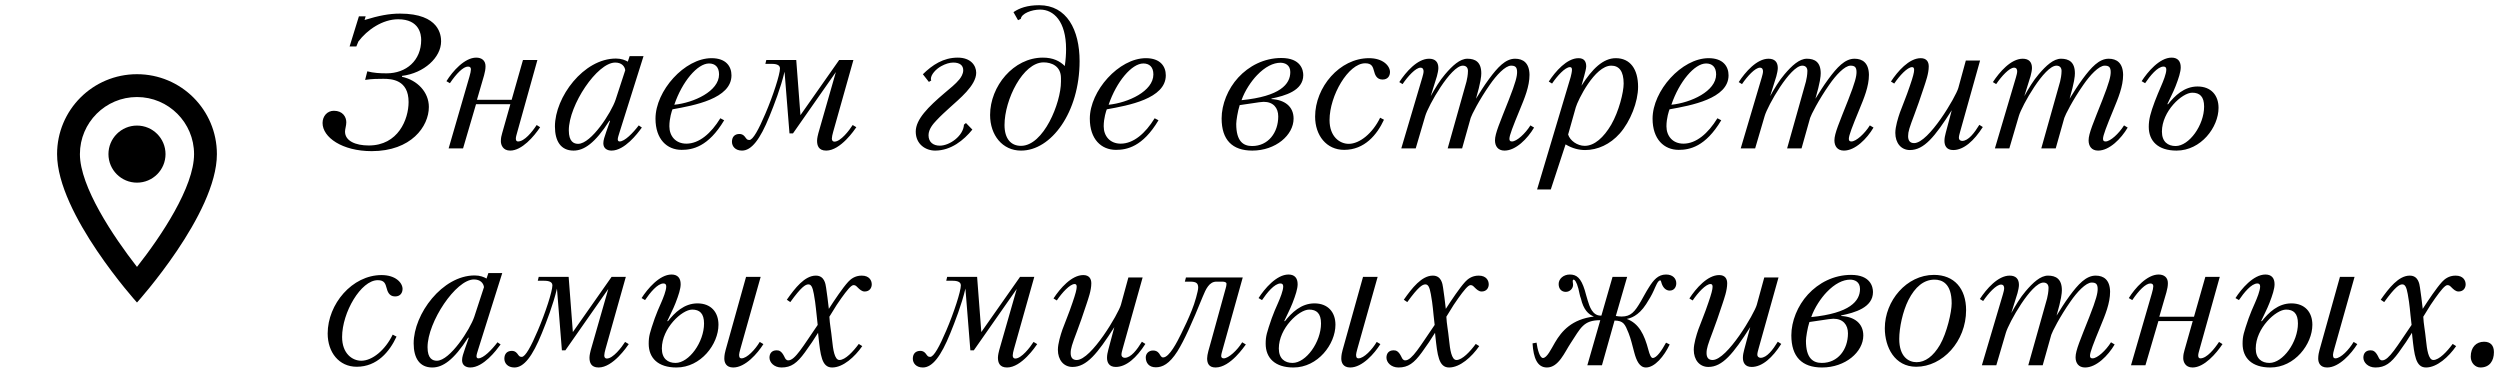 <?xml version="1.0" encoding="UTF-8"?> <svg xmlns="http://www.w3.org/2000/svg" width="219" height="33" viewBox="0 0 219 33" fill="none"><g clip-path="url(#clip0_1749_14921)"><path d="M12 6.5C8.13 6.5 5 9.63 5 13.5C5 18.75 12 26.5 12 26.5C12 26.5 19 18.75 19 13.5C19 9.63 15.87 6.5 12 6.5ZM7 13.5C7 10.74 9.24 8.5 12 8.5C14.76 8.5 17 10.74 17 13.5C17 16.38 14.12 20.69 12 23.38C9.92 20.71 7 16.35 7 13.5Z" fill="black"></path><path d="M12 16C13.381 16 14.5 14.881 14.5 13.5C14.5 12.119 13.381 11 12 11C10.619 11 9.5 12.119 9.5 13.5C9.5 14.881 10.619 16 12 16Z" fill="black"></path></g><path d="M31.44 1.432H32.032L31.936 1.752C33.184 1.368 34.096 1.192 35.04 1.192C38.528 1.192 38.64 3.128 38.64 3.624C38.64 5.032 37.152 6.408 35.216 6.648V6.728C36.56 7.016 37.568 8.072 37.568 9.368C37.568 11.08 36.016 13.24 32.56 13.24C29.968 13.24 28.256 12.024 28.256 10.776C28.256 10.184 28.656 9.704 29.248 9.704C30.016 9.704 30.336 10.232 30.336 10.712C30.336 11 30.224 11.304 30.224 11.528C30.224 12.344 31.136 12.744 32.304 12.744C34.88 12.744 35.792 10.456 35.792 8.936C35.792 6.984 34.304 6.904 33.584 6.904C33.168 6.904 32.56 6.904 31.984 7L32.176 6.248C32.72 6.392 33.264 6.424 33.872 6.424C35.584 6.424 36.896 5.304 36.896 3.496C36.896 3.032 36.752 1.688 34.88 1.688C33.504 1.688 32.16 2.616 31.392 3.64L31.216 4.072H30.624L31.44 1.432ZM44.708 9.128H41.7L40.564 13H39.3L41.124 6.712C41.204 6.44 41.252 6.216 41.252 6.088C41.252 5.944 41.204 5.832 40.996 5.832C40.58 5.832 39.972 6.456 39.412 7.288L39.108 7.112C39.652 6.232 40.708 5.048 41.716 5.048C42.18 5.048 42.532 5.288 42.532 5.8C42.532 6.056 42.484 6.312 42.404 6.6L41.78 8.744H44.82L45.812 5.256H47.076L45.316 11.56C45.252 11.8 45.188 11.992 45.188 12.136C45.188 12.312 45.252 12.392 45.38 12.392C45.94 12.392 46.612 11.56 47.012 10.952L47.316 11.144C46.772 11.96 45.716 13.192 44.692 13.192C44.036 13.192 43.876 12.664 43.876 12.376C43.876 12.088 43.924 11.88 43.988 11.672L44.708 9.128ZM55.956 10.984L56.228 11.176L56.164 11.256C55.86 11.672 54.724 13.192 53.572 13.192C53.204 13.192 52.852 13.016 52.852 12.552C52.852 12.264 52.964 11.976 53.108 11.544L53.444 10.584H53.38C52.116 12.552 51.156 13.192 50.244 13.192C49.124 13.192 48.612 12.36 48.612 11.08C48.612 8.504 51.124 5.128 53.956 5.128C54.436 5.128 54.772 5.272 54.996 5.4L55.156 4.92H56.372L54.276 11.576C54.196 11.832 54.116 12.072 54.116 12.2C54.116 12.312 54.164 12.392 54.276 12.392C54.724 12.392 55.444 11.656 55.956 10.984ZM54.772 6.152C54.724 5.8 54.452 5.48 53.892 5.48C52.308 5.48 49.828 9.208 49.828 11.416C49.828 12.424 50.276 12.6 50.644 12.6C51.796 12.6 53.556 9.848 53.924 8.744L54.772 6.152ZM58.909 9.576C58.861 9.688 58.637 10.344 58.637 11.064C58.637 11.912 59.181 12.584 60.125 12.584C61.245 12.584 62.285 11.688 63.101 10.36L63.437 10.536C62.045 12.872 60.653 13.128 59.709 13.128C58.429 13.128 57.421 12.2 57.421 10.392C57.421 7.96 59.965 5.096 62.333 5.096C63.597 5.096 64.077 5.816 64.077 6.6C64.077 8.648 60.781 9.24 58.909 9.576ZM59.069 9.176C60.781 9 62.989 7.992 62.989 6.52C62.989 5.864 62.637 5.56 62.109 5.56C61.101 5.56 59.757 7.144 59.069 9.176ZM73.223 6.312L69.463 11.688H69.159L68.727 6.28C68.391 7.704 67.815 9.176 67.399 10.2C66.583 12.216 65.831 13.192 64.999 13.192C64.407 13.192 64.119 12.808 64.119 12.424C64.119 11.992 64.359 11.736 64.775 11.736C64.935 11.736 65.095 11.784 65.239 11.96C65.399 12.168 65.431 12.264 65.639 12.264C65.959 12.264 66.455 11.352 67.047 9.96C67.719 8.392 68.327 6.52 68.327 5.992C68.327 5.624 67.863 5.592 67.543 5.592H67.047L67.127 5.256H69.751L70.119 10.088L73.511 5.256H74.759L72.983 11.56C72.919 11.768 72.871 12.024 72.871 12.136C72.871 12.312 72.951 12.408 73.095 12.408C73.639 12.408 74.391 11.432 74.695 10.952L75.015 11.144C74.871 11.352 73.639 13.192 72.375 13.192C71.703 13.192 71.575 12.744 71.575 12.328C71.575 12.12 71.655 11.784 71.687 11.672L73.223 6.312ZM84.443 10.92L84.619 10.776L85.179 11.352C84.427 12.28 83.307 13.192 81.915 13.192C81.099 13.192 80.219 12.648 80.219 11.528C80.219 10.456 81.307 9.368 82.779 8.12C83.211 7.752 83.707 7.368 84.043 6.952C84.171 6.792 84.379 6.488 84.379 6.152C84.379 5.736 84.091 5.48 83.499 5.48C83.195 5.48 82.811 5.592 82.443 5.8C81.979 6.056 81.547 6.536 81.547 6.904C81.547 6.952 81.547 7 81.579 7.048L81.371 7.176L80.843 6.504C81.675 5.688 82.635 5.048 83.899 5.048C85.035 5.048 85.515 5.736 85.515 6.376C85.515 7.496 83.995 8.696 83.211 9.416C82.827 9.768 82.411 10.136 82.027 10.552C81.755 10.84 81.339 11.304 81.339 11.848C81.339 12.456 81.755 12.76 82.331 12.76C83.195 12.76 84.395 11.896 84.443 10.92ZM89.42 1.656L89.18 1.768L88.78 1.064C89.292 0.712 89.98 0.456 91.036 0.456C93.452 0.456 94.572 2.616 94.572 5.352C94.572 9.848 92.076 13.208 89.436 13.192C87.82 13.192 86.732 11.848 86.732 10.072C86.732 7.56 88.78 5.048 91.356 5.048C92.252 5.048 92.844 5.352 93.276 5.784C93.356 5.24 93.388 4.744 93.388 4.296C93.388 1.864 92.3 0.84 91.116 0.84C90.38 0.84 89.484 1.176 89.42 1.656ZM87.996 10.952C87.996 12.152 88.556 12.776 89.436 12.776C91.42 12.776 92.94 9.016 92.94 7.16V6.84C92.94 5.784 92.108 5.464 91.42 5.464C89.612 5.464 87.996 8.728 87.996 10.952ZM96.956 9.576C96.908 9.688 96.684 10.344 96.684 11.064C96.684 11.912 97.228 12.584 98.172 12.584C99.292 12.584 100.332 11.688 101.148 10.36L101.484 10.536C100.092 12.872 98.7 13.128 97.756 13.128C96.476 13.128 95.468 12.2 95.468 10.392C95.468 7.96 98.012 5.096 100.38 5.096C101.644 5.096 102.124 5.816 102.124 6.6C102.124 8.648 98.828 9.24 96.956 9.576ZM97.116 9.176C98.828 9 101.036 7.992 101.036 6.52C101.036 5.864 100.684 5.56 100.156 5.56C99.148 5.56 97.804 7.144 97.116 9.176ZM107.014 10.376C107.014 9.144 107.558 7.784 108.47 6.792C109.398 5.784 110.726 5.08 112.246 5.08C113.958 5.08 114.166 6.136 114.166 6.584C114.166 7.944 112.566 8.392 111.382 8.632V8.68C112.534 8.744 113.318 9.32 113.318 10.392C113.318 11.832 111.75 13.192 109.702 13.192C107.942 13.192 107.014 12.248 107.014 10.376ZM108.758 8.776C112.15 8.44 113.03 7.368 113.03 6.312C113.03 5.688 112.566 5.496 112.166 5.496C111.542 5.496 110.822 5.848 110.118 6.584C109.622 7.096 109.046 7.944 108.758 8.776ZM108.598 9.208C108.422 9.736 108.294 10.584 108.294 10.856C108.294 12.392 108.918 12.792 109.686 12.792C111.094 12.792 111.974 11.624 111.974 10.2C111.974 9.448 111.542 8.92 110.694 8.92C110.518 8.92 110.118 8.984 109.798 9.032L108.598 9.208ZM120.9 10.312L121.236 10.488C120.628 11.8 119.54 13.128 117.748 13.128C116.196 13.128 115.204 11.864 115.204 10.216C115.204 7.64 117.348 5.096 119.924 5.096C121.14 5.096 121.748 5.752 121.764 6.296C121.764 6.632 121.588 6.968 121.108 6.968C120.564 6.968 120.436 6.488 120.372 6.248C120.26 5.848 120.18 5.544 119.588 5.544C118.116 5.544 116.468 8.376 116.468 10.52C116.468 11.976 117.364 12.6 118.148 12.6C119.108 12.6 120.244 11.672 120.9 10.312ZM122.865 7.368L122.577 7.192C123.153 6.312 124.161 5.144 125.185 5.144C125.713 5.144 126.001 5.416 126.001 5.96C126.001 6.136 125.937 6.456 125.873 6.68L125.329 8.424C125.713 7.736 126.113 7.064 126.593 6.504C127.233 5.752 127.889 5.144 128.545 5.144C129.233 5.144 129.761 5.432 129.761 6.424C129.761 6.68 129.713 7.208 129.297 8.648C129.713 7.992 129.921 7.624 130.449 6.904C131.185 5.912 131.873 5.144 132.721 5.144C133.425 5.144 133.969 5.512 133.985 6.552C133.985 7.576 133.553 8.6 133.137 9.608C132.529 11.08 132.225 11.864 132.225 12.152C132.225 12.312 132.273 12.392 132.449 12.392C132.865 12.392 133.617 11.704 134.065 10.984L134.385 11.176C133.809 12.152 132.785 13.192 131.793 13.192C131.217 13.192 130.961 12.792 130.961 12.296C130.961 11.688 131.393 10.728 132.161 8.776C132.785 7.192 132.897 6.68 132.897 6.312C132.897 5.864 132.721 5.752 132.369 5.752C131.857 5.752 131.073 6.6 130.513 7.416C129.569 8.76 128.913 10.072 128.833 10.328L128.081 13H126.817L128.465 7.144C128.513 6.952 128.593 6.552 128.593 6.216C128.593 5.96 128.465 5.752 128.145 5.752C127.089 5.752 125.105 9.272 124.849 10.168L124.017 13H122.753L124.593 6.792C124.657 6.568 124.705 6.392 124.705 6.248C124.705 6.104 124.657 5.928 124.433 5.928C124.017 5.928 123.329 6.68 122.865 7.368ZM137.368 11.784C137.528 12.312 138.168 12.776 138.824 12.776C139.672 12.776 140.488 12.04 141.144 10.92C141.816 9.752 142.232 8.088 142.232 7.32C142.232 6.232 141.832 5.752 141.144 5.752C139.688 5.752 138.216 8.792 138.04 9.4L137.368 11.784ZM138.536 7.512C139.48 6.024 140.44 5.096 141.544 5.096C142.808 5.096 143.496 6.056 143.496 7.608C143.496 8.92 142.824 10.632 141.896 11.688C141.048 12.648 139.944 13.144 138.856 13.144C138.344 13.144 137.752 13.016 137.144 12.648L135.848 16.6H134.648L137.592 6.744C137.64 6.568 137.704 6.264 137.704 6.12C137.704 5.96 137.656 5.88 137.528 5.88C137.112 5.88 136.424 6.632 135.96 7.32L135.672 7.144C136.248 6.264 137.256 5.096 138.28 5.096C138.808 5.096 138.952 5.432 138.952 5.816C138.952 5.992 138.84 6.424 138.776 6.648L138.536 7.512ZM146.253 9.576C146.205 9.688 145.981 10.344 145.981 11.064C145.981 11.912 146.525 12.584 147.469 12.584C148.589 12.584 149.629 11.688 150.445 10.36L150.781 10.536C149.389 12.872 147.997 13.128 147.053 13.128C145.773 13.128 144.765 12.2 144.765 10.392C144.765 7.96 147.309 5.096 149.677 5.096C150.941 5.096 151.421 5.816 151.421 6.6C151.421 8.648 148.125 9.24 146.253 9.576ZM146.413 9.176C148.125 9 150.333 7.992 150.333 6.52C150.333 5.864 149.981 5.56 149.453 5.56C148.445 5.56 147.101 7.144 146.413 9.176ZM152.599 7.368L152.311 7.192C152.887 6.312 153.895 5.144 154.919 5.144C155.447 5.144 155.735 5.416 155.735 5.96C155.735 6.136 155.671 6.456 155.607 6.68L155.063 8.424C155.447 7.736 155.847 7.064 156.327 6.504C156.967 5.752 157.623 5.144 158.279 5.144C158.967 5.144 159.495 5.432 159.495 6.424C159.495 6.68 159.447 7.208 159.031 8.648C159.447 7.992 159.655 7.624 160.183 6.904C160.919 5.912 161.607 5.144 162.455 5.144C163.159 5.144 163.703 5.512 163.719 6.552C163.719 7.576 163.287 8.6 162.871 9.608C162.263 11.08 161.959 11.864 161.959 12.152C161.959 12.312 162.007 12.392 162.183 12.392C162.599 12.392 163.351 11.704 163.799 10.984L164.119 11.176C163.543 12.152 162.519 13.192 161.527 13.192C160.951 13.192 160.695 12.792 160.695 12.296C160.695 11.688 161.127 10.728 161.895 8.776C162.519 7.192 162.631 6.68 162.631 6.312C162.631 5.864 162.455 5.752 162.103 5.752C161.591 5.752 160.807 6.6 160.247 7.416C159.303 8.76 158.647 10.072 158.567 10.328L157.815 13H156.551L158.199 7.144C158.247 6.952 158.327 6.552 158.327 6.216C158.327 5.96 158.199 5.752 157.879 5.752C156.823 5.752 154.839 9.272 154.583 10.168L153.751 13H152.487L154.327 6.792C154.391 6.568 154.439 6.392 154.439 6.248C154.439 6.104 154.391 5.928 154.167 5.928C153.751 5.928 153.063 6.68 152.599 7.368ZM168.542 7.624C168.158 8.76 167.998 9.256 167.71 10.008C167.262 11.192 167.15 11.528 167.15 11.928C167.15 12.312 167.31 12.536 167.678 12.536C168.958 12.536 171.342 8.456 171.55 7.704L172.206 5.304H173.454L171.71 11.528C171.646 11.752 171.598 11.928 171.598 12.088C171.598 12.232 171.726 12.344 171.886 12.344C172.43 12.344 172.958 11.64 173.39 10.936L173.694 11.128C172.926 12.328 172.03 13.144 171.102 13.144C170.494 13.144 170.334 12.728 170.334 12.344C170.334 12.104 170.382 11.88 170.446 11.64L170.974 9.656C169.486 11.992 168.542 13.144 167.31 13.144C166.542 13.144 166.03 12.536 166.03 11.64C166.03 11.096 166.27 10.328 166.43 9.864C166.686 9.16 166.99 8.472 167.31 7.512C167.582 6.728 167.678 6.344 167.678 6.12C167.678 5.976 167.63 5.88 167.502 5.88C167.086 5.88 166.398 6.632 165.934 7.32L165.646 7.144C166.222 6.264 167.23 5.096 168.254 5.096C168.782 5.096 168.958 5.432 168.958 5.816C168.958 6.456 168.686 7.176 168.542 7.624ZM174.865 7.368L174.577 7.192C175.153 6.312 176.161 5.144 177.185 5.144C177.713 5.144 178.001 5.416 178.001 5.96C178.001 6.136 177.937 6.456 177.873 6.68L177.329 8.424C177.713 7.736 178.113 7.064 178.593 6.504C179.233 5.752 179.889 5.144 180.545 5.144C181.233 5.144 181.761 5.432 181.761 6.424C181.761 6.68 181.713 7.208 181.297 8.648C181.713 7.992 181.921 7.624 182.449 6.904C183.185 5.912 183.873 5.144 184.721 5.144C185.425 5.144 185.969 5.512 185.985 6.552C185.985 7.576 185.553 8.6 185.137 9.608C184.529 11.08 184.225 11.864 184.225 12.152C184.225 12.312 184.273 12.392 184.449 12.392C184.865 12.392 185.617 11.704 186.065 10.984L186.385 11.176C185.809 12.152 184.785 13.192 183.793 13.192C183.217 13.192 182.961 12.792 182.961 12.296C182.961 11.688 183.393 10.728 184.161 8.776C184.785 7.192 184.897 6.68 184.897 6.312C184.897 5.864 184.721 5.752 184.369 5.752C183.857 5.752 183.073 6.6 182.513 7.416C181.569 8.76 180.913 10.072 180.833 10.328L180.081 13H178.817L180.465 7.144C180.513 6.952 180.593 6.552 180.593 6.216C180.593 5.96 180.465 5.752 180.145 5.752C179.089 5.752 177.105 9.272 176.849 10.168L176.017 13H174.753L176.593 6.792C176.657 6.568 176.705 6.392 176.705 6.248C176.705 6.104 176.657 5.928 176.433 5.928C176.017 5.928 175.329 6.68 174.865 7.368ZM187.912 7.288L187.608 7.112C188.12 6.312 189.176 5.048 190.232 5.048C190.76 5.048 191.032 5.352 191.032 5.896C191.032 6.296 190.856 6.84 190.584 7.544C190.376 8.088 190.024 8.744 189.864 9.112L189.912 9.144C190.504 8.392 191.336 7.576 192.504 7.576C193.688 7.576 194.344 8.344 194.344 9.448C194.344 11.144 192.808 13.192 190.664 13.192C189.048 13.192 188.232 12.36 188.232 11.112C188.232 10.44 188.392 9.88 188.76 8.888C188.92 8.472 189.128 7.96 189.32 7.528C189.496 7.128 189.768 6.456 189.768 6.104C189.768 5.928 189.704 5.832 189.528 5.832C189 5.832 188.344 6.648 187.912 7.288ZM189.384 11.528C189.384 12.424 189.912 12.792 190.584 12.792C191.768 12.792 193.08 10.968 193.08 9.336C193.08 8.456 192.696 8.12 192.04 8.12C191.144 8.12 189.384 9.752 189.384 11.528ZM34.4 29.312L34.736 29.488C34.128 30.8 33.04 32.128 31.248 32.128C29.696 32.128 28.704 30.864 28.704 29.216C28.704 26.64 30.848 24.096 33.424 24.096C34.64 24.096 35.248 24.752 35.264 25.296C35.264 25.632 35.088 25.968 34.608 25.968C34.064 25.968 33.936 25.488 33.872 25.248C33.76 24.848 33.68 24.544 33.088 24.544C31.616 24.544 29.968 27.376 29.968 29.52C29.968 30.976 30.864 31.6 31.648 31.6C32.608 31.6 33.744 30.672 34.4 29.312ZM43.581 29.984L43.853 30.176L43.789 30.256C43.485 30.672 42.349 32.192 41.197 32.192C40.829 32.192 40.477 32.016 40.477 31.552C40.477 31.264 40.589 30.976 40.733 30.544L41.069 29.584H41.005C39.741 31.552 38.781 32.192 37.869 32.192C36.749 32.192 36.237 31.36 36.237 30.08C36.237 27.504 38.749 24.128 41.581 24.128C42.061 24.128 42.397 24.272 42.621 24.4L42.781 23.92H43.997L41.901 30.576C41.821 30.832 41.741 31.072 41.741 31.2C41.741 31.312 41.789 31.392 41.901 31.392C42.349 31.392 43.069 30.656 43.581 29.984ZM42.397 25.152C42.349 24.8 42.077 24.48 41.517 24.48C39.933 24.48 37.453 28.208 37.453 30.416C37.453 31.424 37.901 31.6 38.269 31.6C39.421 31.6 41.181 28.848 41.549 27.744L42.397 25.152ZM53.286 25.312L49.526 30.688H49.222L48.79 25.28C48.454 26.704 47.878 28.176 47.462 29.2C46.646 31.216 45.894 32.192 45.062 32.192C44.47 32.192 44.182 31.808 44.182 31.424C44.182 30.992 44.422 30.736 44.838 30.736C44.998 30.736 45.158 30.784 45.302 30.96C45.462 31.168 45.494 31.264 45.702 31.264C46.022 31.264 46.518 30.352 47.11 28.96C47.782 27.392 48.39 25.52 48.39 24.992C48.39 24.624 47.926 24.592 47.606 24.592H47.11L47.19 24.256H49.814L50.182 29.088L53.574 24.256H54.822L53.046 30.56C52.982 30.768 52.934 31.024 52.934 31.136C52.934 31.312 53.014 31.408 53.158 31.408C53.702 31.408 54.454 30.432 54.758 29.952L55.078 30.144C54.934 30.352 53.702 32.192 52.438 32.192C51.766 32.192 51.638 31.744 51.638 31.328C51.638 31.12 51.718 30.784 51.75 30.672L53.286 25.312ZM65.354 24.256H66.634L64.858 30.56C64.794 30.768 64.746 31.008 64.746 31.072C64.746 31.28 64.794 31.392 64.954 31.392C65.434 31.392 66.154 30.624 66.554 29.952L66.874 30.144C66.362 30.96 65.29 32.192 64.234 32.192C63.594 32.192 63.45 31.744 63.45 31.408C63.45 31.12 63.514 30.832 63.562 30.672L65.354 24.256ZM56.506 26.288L56.202 26.112C56.714 25.312 57.77 24.048 58.826 24.048C59.354 24.048 59.626 24.352 59.626 24.896C59.626 25.296 59.45 25.84 59.178 26.544C58.97 27.088 58.618 27.744 58.458 28.112L58.506 28.144C59.098 27.392 59.93 26.576 61.098 26.576C62.282 26.576 62.938 27.344 62.938 28.448C62.938 30.144 61.402 32.192 59.258 32.192C57.642 32.192 56.826 31.36 56.826 30.112C56.826 29.44 56.922 29.152 57.354 27.888C57.498 27.472 57.722 26.96 57.914 26.528C58.09 26.128 58.362 25.456 58.362 25.104C58.362 24.928 58.298 24.832 58.122 24.832C57.594 24.832 56.938 25.648 56.506 26.288ZM57.978 30.528C57.978 31.424 58.506 31.792 59.178 31.792C60.362 31.792 61.674 29.968 61.674 28.336C61.674 27.456 61.29 27.12 60.634 27.12C59.738 27.12 57.978 28.752 57.978 30.528ZM72.606 27.056C73.134 26.24 73.806 25.232 74.302 24.688C74.51 24.464 74.878 24.144 75.486 24.144C76.158 24.144 76.366 24.576 76.366 24.912C76.366 25.2 76.19 25.536 75.742 25.536C75.502 25.536 75.31 25.36 75.118 25.168C74.99 25.04 74.926 24.976 74.766 24.976C74.558 24.976 74.174 25.456 73.694 26.128C73.214 26.8 73.438 26.496 72.654 27.744C72.686 28.416 72.798 28.864 72.894 29.808C72.974 30.592 73.102 31.536 73.534 31.536C74.046 31.536 74.734 30.8 75.23 30.128L75.534 30.32C74.878 31.264 73.854 32.192 72.894 32.192C71.982 32.192 71.87 31.104 71.694 29.472L71.662 29.152C71.326 29.696 70.99 30.208 70.51 30.864C69.822 31.808 69.31 32.192 68.462 32.192C67.806 32.192 67.406 31.744 67.406 31.328C67.406 30.976 67.598 30.688 68.03 30.688C68.238 30.688 68.462 30.736 68.718 31.264C68.782 31.408 68.862 31.568 69.054 31.568C69.646 31.568 70.35 30.32 71.63 28.464C71.47 27.136 71.486 26.816 71.294 25.76C71.182 25.136 71.054 24.912 70.814 24.912C70.558 24.912 70.19 25.136 69.23 26.464L68.926 26.256C69.646 25.232 70.494 24.144 71.47 24.144C72.206 24.144 72.318 24.848 72.366 25.2C72.446 25.76 72.526 26.32 72.606 27.056ZM89.067 25.312L85.307 30.688H85.003L84.571 25.28C84.235 26.704 83.659 28.176 83.243 29.2C82.427 31.216 81.675 32.192 80.843 32.192C80.251 32.192 79.963 31.808 79.963 31.424C79.963 30.992 80.203 30.736 80.619 30.736C80.779 30.736 80.939 30.784 81.083 30.96C81.243 31.168 81.275 31.264 81.483 31.264C81.803 31.264 82.299 30.352 82.891 28.96C83.563 27.392 84.171 25.52 84.171 24.992C84.171 24.624 83.707 24.592 83.387 24.592H82.891L82.971 24.256H85.595L85.963 29.088L89.355 24.256H90.603L88.827 30.56C88.763 30.768 88.715 31.024 88.715 31.136C88.715 31.312 88.795 31.408 88.939 31.408C89.483 31.408 90.235 30.432 90.539 29.952L90.859 30.144C90.715 30.352 89.483 32.192 88.219 32.192C87.547 32.192 87.419 31.744 87.419 31.328C87.419 31.12 87.499 30.784 87.531 30.672L89.067 25.312ZM95.183 26.624C94.799 27.76 94.639 28.256 94.351 29.008C93.903 30.192 93.791 30.528 93.791 30.928C93.791 31.312 93.951 31.536 94.319 31.536C95.599 31.536 97.983 27.456 98.191 26.704L98.847 24.304H100.095L98.351 30.528C98.287 30.752 98.239 30.928 98.239 31.088C98.239 31.232 98.367 31.344 98.527 31.344C99.071 31.344 99.599 30.64 100.031 29.936L100.335 30.128C99.567 31.328 98.671 32.144 97.743 32.144C97.135 32.144 96.975 31.728 96.975 31.344C96.975 31.104 97.023 30.88 97.087 30.64L97.615 28.656C96.127 30.992 95.183 32.144 93.951 32.144C93.183 32.144 92.671 31.536 92.671 30.64C92.671 30.096 92.911 29.328 93.071 28.864C93.327 28.16 93.631 27.472 93.951 26.512C94.223 25.728 94.319 25.344 94.319 25.12C94.319 24.976 94.271 24.88 94.143 24.88C93.727 24.88 93.039 25.632 92.575 26.32L92.287 26.144C92.863 25.264 93.871 24.096 94.895 24.096C95.423 24.096 95.599 24.432 95.599 24.816C95.599 25.456 95.327 26.176 95.183 26.624ZM106.977 31.184C106.977 31.296 107.041 31.392 107.201 31.392C107.617 31.392 108.385 30.688 108.817 29.984L109.137 30.176C109.025 30.304 107.793 32.192 106.481 32.192C105.873 32.192 105.745 31.792 105.745 31.392C105.745 31.056 105.905 30.56 106.129 29.76L107.377 25.232C107.409 25.12 107.441 24.992 107.441 24.864C107.441 24.72 107.281 24.672 107.057 24.672H106.561C105.921 24.672 105.633 25.328 105.361 25.984C104.417 28.304 103.745 29.808 103.137 30.784C102.433 31.888 101.825 32.176 101.249 32.176C100.625 32.176 100.369 31.76 100.369 31.312C100.369 30.992 100.609 30.704 101.009 30.704C101.217 30.704 101.393 30.768 101.537 30.96C101.649 31.12 101.713 31.312 101.889 31.312C102.433 31.312 103.121 29.952 103.473 29.232C103.793 28.592 104.113 27.904 104.401 27.184C104.657 26.576 104.961 25.488 104.961 25.2C104.961 24.816 104.801 24.672 104.257 24.672H103.793L103.889 24.304H108.865L107.105 30.608C107.041 30.832 106.977 31.056 106.977 31.184ZM119.401 24.256H120.681L118.905 30.56C118.841 30.768 118.793 31.008 118.793 31.072C118.793 31.28 118.841 31.392 119.001 31.392C119.481 31.392 120.201 30.624 120.601 29.952L120.921 30.144C120.409 30.96 119.337 32.192 118.281 32.192C117.641 32.192 117.497 31.744 117.497 31.408C117.497 31.12 117.561 30.832 117.609 30.672L119.401 24.256ZM110.553 26.288L110.249 26.112C110.761 25.312 111.817 24.048 112.873 24.048C113.401 24.048 113.673 24.352 113.673 24.896C113.673 25.296 113.497 25.84 113.225 26.544C113.017 27.088 112.665 27.744 112.505 28.112L112.553 28.144C113.145 27.392 113.977 26.576 115.145 26.576C116.329 26.576 116.985 27.344 116.985 28.448C116.985 30.144 115.449 32.192 113.305 32.192C111.689 32.192 110.873 31.36 110.873 30.112C110.873 29.44 110.969 29.152 111.401 27.888C111.545 27.472 111.769 26.96 111.961 26.528C112.137 26.128 112.409 25.456 112.409 25.104C112.409 24.928 112.345 24.832 112.169 24.832C111.641 24.832 110.985 25.648 110.553 26.288ZM112.025 30.528C112.025 31.424 112.553 31.792 113.225 31.792C114.409 31.792 115.721 29.968 115.721 28.336C115.721 27.456 115.337 27.12 114.681 27.12C113.785 27.12 112.025 28.752 112.025 30.528ZM126.653 27.056C127.181 26.24 127.853 25.232 128.349 24.688C128.557 24.464 128.925 24.144 129.533 24.144C130.205 24.144 130.413 24.576 130.413 24.912C130.413 25.2 130.237 25.536 129.789 25.536C129.549 25.536 129.357 25.36 129.165 25.168C129.037 25.04 128.973 24.976 128.813 24.976C128.605 24.976 128.221 25.456 127.741 26.128C127.261 26.8 127.485 26.496 126.701 27.744C126.733 28.416 126.845 28.864 126.941 29.808C127.021 30.592 127.149 31.536 127.581 31.536C128.093 31.536 128.781 30.8 129.277 30.128L129.581 30.32C128.925 31.264 127.901 32.192 126.941 32.192C126.029 32.192 125.917 31.104 125.741 29.472L125.709 29.152C125.373 29.696 125.037 30.208 124.557 30.864C123.869 31.808 123.357 32.192 122.509 32.192C121.853 32.192 121.453 31.744 121.453 31.328C121.453 30.976 121.645 30.688 122.077 30.688C122.285 30.688 122.509 30.736 122.765 31.264C122.829 31.408 122.909 31.568 123.101 31.568C123.693 31.568 124.397 30.32 125.677 28.464C125.517 27.136 125.533 26.816 125.341 25.76C125.229 25.136 125.101 24.912 124.861 24.912C124.605 24.912 124.237 25.136 123.277 26.464L122.973 26.256C123.693 25.232 124.541 24.144 125.517 24.144C126.253 24.144 126.365 24.848 126.413 25.2C126.493 25.76 126.573 26.32 126.653 27.056ZM141.546 27.68C141.738 27.712 141.898 27.728 142.058 27.728C142.858 27.728 143.194 27.328 143.738 26.4C143.962 26.016 144.17 25.6 144.458 25.152C144.842 24.544 145.242 24.048 145.946 24.048C146.538 24.048 146.842 24.4 146.842 24.816C146.842 25.152 146.65 25.456 146.266 25.456C145.946 25.456 145.69 25.216 145.562 24.832C145.514 24.672 145.498 24.56 145.434 24.56C145.226 24.56 145.034 25.088 144.874 25.44C144.682 25.872 144.458 26.24 144.202 26.64C143.514 27.712 142.778 27.888 142.506 27.936C143.562 28.336 144.042 29.28 144.41 30.688C144.49 30.992 144.618 31.36 144.778 31.36C145.13 31.36 145.578 30.688 145.946 30.016L146.266 30.176C145.77 31.216 144.954 32.192 144.186 32.192C143.626 32.192 143.354 31.6 143.162 30.88C142.97 30.176 142.874 29.712 142.666 29.184C142.346 28.384 142.218 28.096 141.434 28.08L140.33 32H139.05L140.186 28.048C138.698 28.048 138.474 28.72 137.578 30.08C137.066 30.848 136.538 32.192 135.514 32.192C134.666 32.192 134.33 31.36 134.25 30.08L134.602 30.016C134.682 30.624 134.89 31.36 135.162 31.36C135.514 31.36 135.882 30.576 136.218 30C136.81 28.992 137.69 27.968 139.626 27.728C139.13 27.536 138.714 27.12 138.49 26.16C138.378 25.888 138.346 25.568 138.266 25.28C138.106 24.656 137.93 24.496 137.85 24.496C137.77 24.496 137.77 24.592 137.77 24.656C137.77 24.752 137.802 24.832 137.802 24.944C137.802 25.28 137.514 25.568 137.162 25.568C136.81 25.568 136.538 25.328 136.538 24.88C136.538 24.416 136.97 24.048 137.514 24.048C138.106 24.048 138.49 24.336 138.826 25.424C138.906 25.696 138.986 26.016 139.082 26.32C139.242 26.848 139.498 27.648 140.218 27.648H140.282L141.258 24.256H142.538L141.546 27.68ZM150.886 26.624C150.502 27.76 150.342 28.256 150.054 29.008C149.606 30.192 149.494 30.528 149.494 30.928C149.494 31.312 149.654 31.536 150.022 31.536C151.302 31.536 153.686 27.456 153.894 26.704L154.55 24.304H155.798L154.054 30.528C153.99 30.752 153.942 30.928 153.942 31.088C153.942 31.232 154.07 31.344 154.23 31.344C154.774 31.344 155.302 30.64 155.734 29.936L156.038 30.128C155.27 31.328 154.374 32.144 153.446 32.144C152.838 32.144 152.678 31.728 152.678 31.344C152.678 31.104 152.726 30.88 152.79 30.64L153.318 28.656C151.83 30.992 150.886 32.144 149.654 32.144C148.886 32.144 148.374 31.536 148.374 30.64C148.374 30.096 148.614 29.328 148.774 28.864C149.03 28.16 149.334 27.472 149.654 26.512C149.926 25.728 150.022 25.344 150.022 25.12C150.022 24.976 149.974 24.88 149.846 24.88C149.43 24.88 148.742 25.632 148.278 26.32L147.99 26.144C148.566 25.264 149.574 24.096 150.598 24.096C151.126 24.096 151.302 24.432 151.302 24.816C151.302 25.456 151.03 26.176 150.886 26.624ZM156.921 29.376C156.921 28.144 157.465 26.784 158.377 25.792C159.305 24.784 160.633 24.08 162.153 24.08C163.865 24.08 164.073 25.136 164.073 25.584C164.073 26.944 162.473 27.392 161.289 27.632V27.68C162.441 27.744 163.225 28.32 163.225 29.392C163.225 30.832 161.657 32.192 159.609 32.192C157.849 32.192 156.921 31.248 156.921 29.376ZM158.664 27.776C162.057 27.44 162.937 26.368 162.937 25.312C162.937 24.688 162.473 24.496 162.073 24.496C161.449 24.496 160.729 24.848 160.025 25.584C159.529 26.096 158.953 26.944 158.664 27.776ZM158.505 28.208C158.329 28.736 158.201 29.584 158.201 29.856C158.201 31.392 158.825 31.792 159.593 31.792C161.001 31.792 161.881 30.624 161.881 29.2C161.881 28.448 161.449 27.92 160.601 27.92C160.424 27.92 160.025 27.984 159.705 28.032L158.505 28.208ZM165.11 28.752C165.11 26.352 167.014 24.08 169.414 24.08C171.19 24.08 172.23 25.28 172.23 27.168C172.23 29.904 170.166 32.128 167.862 32.128C165.974 32.128 165.11 30.416 165.11 28.752ZM166.374 29.696C166.374 31.232 167.174 31.728 167.894 31.728C168.646 31.728 169.35 31.216 169.942 30.208C170.55 29.152 170.966 27.328 170.966 26.576C170.966 24.816 170.118 24.496 169.462 24.496C168.534 24.496 167.766 25.12 167.174 26.288C166.678 27.28 166.374 28.704 166.374 29.696ZM173.724 26.368L173.436 26.192C174.012 25.312 175.02 24.144 176.044 24.144C176.572 24.144 176.86 24.416 176.86 24.96C176.86 25.136 176.796 25.456 176.732 25.68L176.188 27.424C176.572 26.736 176.972 26.064 177.452 25.504C178.092 24.752 178.748 24.144 179.404 24.144C180.092 24.144 180.62 24.432 180.62 25.424C180.62 25.68 180.572 26.208 180.156 27.648C180.572 26.992 180.78 26.624 181.308 25.904C182.044 24.912 182.732 24.144 183.58 24.144C184.284 24.144 184.828 24.512 184.844 25.552C184.844 26.576 184.412 27.6 183.996 28.608C183.388 30.08 183.084 30.864 183.084 31.152C183.084 31.312 183.132 31.392 183.308 31.392C183.724 31.392 184.476 30.704 184.924 29.984L185.244 30.176C184.668 31.152 183.644 32.192 182.652 32.192C182.076 32.192 181.82 31.792 181.82 31.296C181.82 30.688 182.252 29.728 183.02 27.776C183.644 26.192 183.756 25.68 183.756 25.312C183.756 24.864 183.58 24.752 183.228 24.752C182.716 24.752 181.932 25.6 181.372 26.416C180.428 27.76 179.772 29.072 179.692 29.328L178.94 32H177.676L179.324 26.144C179.372 25.952 179.452 25.552 179.452 25.216C179.452 24.96 179.324 24.752 179.004 24.752C177.948 24.752 175.964 28.272 175.708 29.168L174.876 32H173.612L175.452 25.792C175.516 25.568 175.564 25.392 175.564 25.248C175.564 25.104 175.516 24.928 175.292 24.928C174.876 24.928 174.188 25.68 173.724 26.368ZM192.083 28.128H189.075L187.939 32H186.675L188.499 25.712C188.579 25.44 188.627 25.216 188.627 25.088C188.627 24.944 188.579 24.832 188.371 24.832C187.955 24.832 187.347 25.456 186.787 26.288L186.483 26.112C187.027 25.232 188.083 24.048 189.091 24.048C189.555 24.048 189.907 24.288 189.907 24.8C189.907 25.056 189.859 25.312 189.779 25.6L189.155 27.744H192.195L193.187 24.256H194.451L192.691 30.56C192.627 30.8 192.563 30.992 192.563 31.136C192.563 31.312 192.627 31.392 192.755 31.392C193.315 31.392 193.987 30.56 194.387 29.952L194.691 30.144C194.147 30.96 193.091 32.192 192.067 32.192C191.411 32.192 191.251 31.664 191.251 31.376C191.251 31.088 191.299 30.88 191.363 30.672L192.083 28.128ZM204.979 24.256H206.259L204.483 30.56C204.419 30.768 204.371 31.008 204.371 31.072C204.371 31.28 204.419 31.392 204.579 31.392C205.059 31.392 205.779 30.624 206.179 29.952L206.499 30.144C205.987 30.96 204.915 32.192 203.859 32.192C203.219 32.192 203.075 31.744 203.075 31.408C203.075 31.12 203.139 30.832 203.187 30.672L204.979 24.256ZM196.131 26.288L195.827 26.112C196.339 25.312 197.395 24.048 198.451 24.048C198.979 24.048 199.251 24.352 199.251 24.896C199.251 25.296 199.075 25.84 198.803 26.544C198.595 27.088 198.243 27.744 198.083 28.112L198.131 28.144C198.723 27.392 199.555 26.576 200.723 26.576C201.907 26.576 202.563 27.344 202.563 28.448C202.563 30.144 201.027 32.192 198.883 32.192C197.267 32.192 196.451 31.36 196.451 30.112C196.451 29.44 196.547 29.152 196.979 27.888C197.123 27.472 197.347 26.96 197.539 26.528C197.715 26.128 197.987 25.456 197.987 25.104C197.987 24.928 197.923 24.832 197.747 24.832C197.219 24.832 196.563 25.648 196.131 26.288ZM197.603 30.528C197.603 31.424 198.131 31.792 198.803 31.792C199.987 31.792 201.299 29.968 201.299 28.336C201.299 27.456 200.915 27.12 200.259 27.12C199.363 27.12 197.603 28.752 197.603 30.528ZM212.231 27.056C212.759 26.24 213.431 25.232 213.927 24.688C214.135 24.464 214.503 24.144 215.111 24.144C215.783 24.144 215.991 24.576 215.991 24.912C215.991 25.2 215.815 25.536 215.367 25.536C215.127 25.536 214.935 25.36 214.743 25.168C214.615 25.04 214.551 24.976 214.391 24.976C214.183 24.976 213.799 25.456 213.319 26.128C212.839 26.8 213.063 26.496 212.279 27.744C212.311 28.416 212.423 28.864 212.519 29.808C212.599 30.592 212.727 31.536 213.159 31.536C213.671 31.536 214.359 30.8 214.855 30.128L215.159 30.32C214.503 31.264 213.479 32.192 212.519 32.192C211.607 32.192 211.495 31.104 211.319 29.472L211.287 29.152C210.951 29.696 210.615 30.208 210.135 30.864C209.447 31.808 208.935 32.192 208.087 32.192C207.431 32.192 207.031 31.744 207.031 31.328C207.031 30.976 207.223 30.688 207.655 30.688C207.863 30.688 208.087 30.736 208.343 31.264C208.407 31.408 208.487 31.568 208.679 31.568C209.271 31.568 209.975 30.32 211.255 28.464C211.095 27.136 211.111 26.816 210.919 25.76C210.807 25.136 210.679 24.912 210.439 24.912C210.183 24.912 209.815 25.136 208.855 26.464L208.551 26.256C209.271 25.232 210.119 24.144 211.095 24.144C211.831 24.144 211.943 24.848 211.991 25.2C212.071 25.76 212.151 26.32 212.231 27.056ZM216.436 31.248C216.436 30.416 216.916 29.936 217.604 29.936C218.164 29.936 218.468 30.256 218.468 30.848C218.468 31.616 218.084 32.192 217.284 32.192C216.836 32.192 216.436 31.792 216.436 31.248Z" fill="black"></path><defs><clipPath id="clip0_1749_14921"><rect width="24" height="24" fill="white" transform="translate(0 4.5)"></rect></clipPath></defs></svg> 